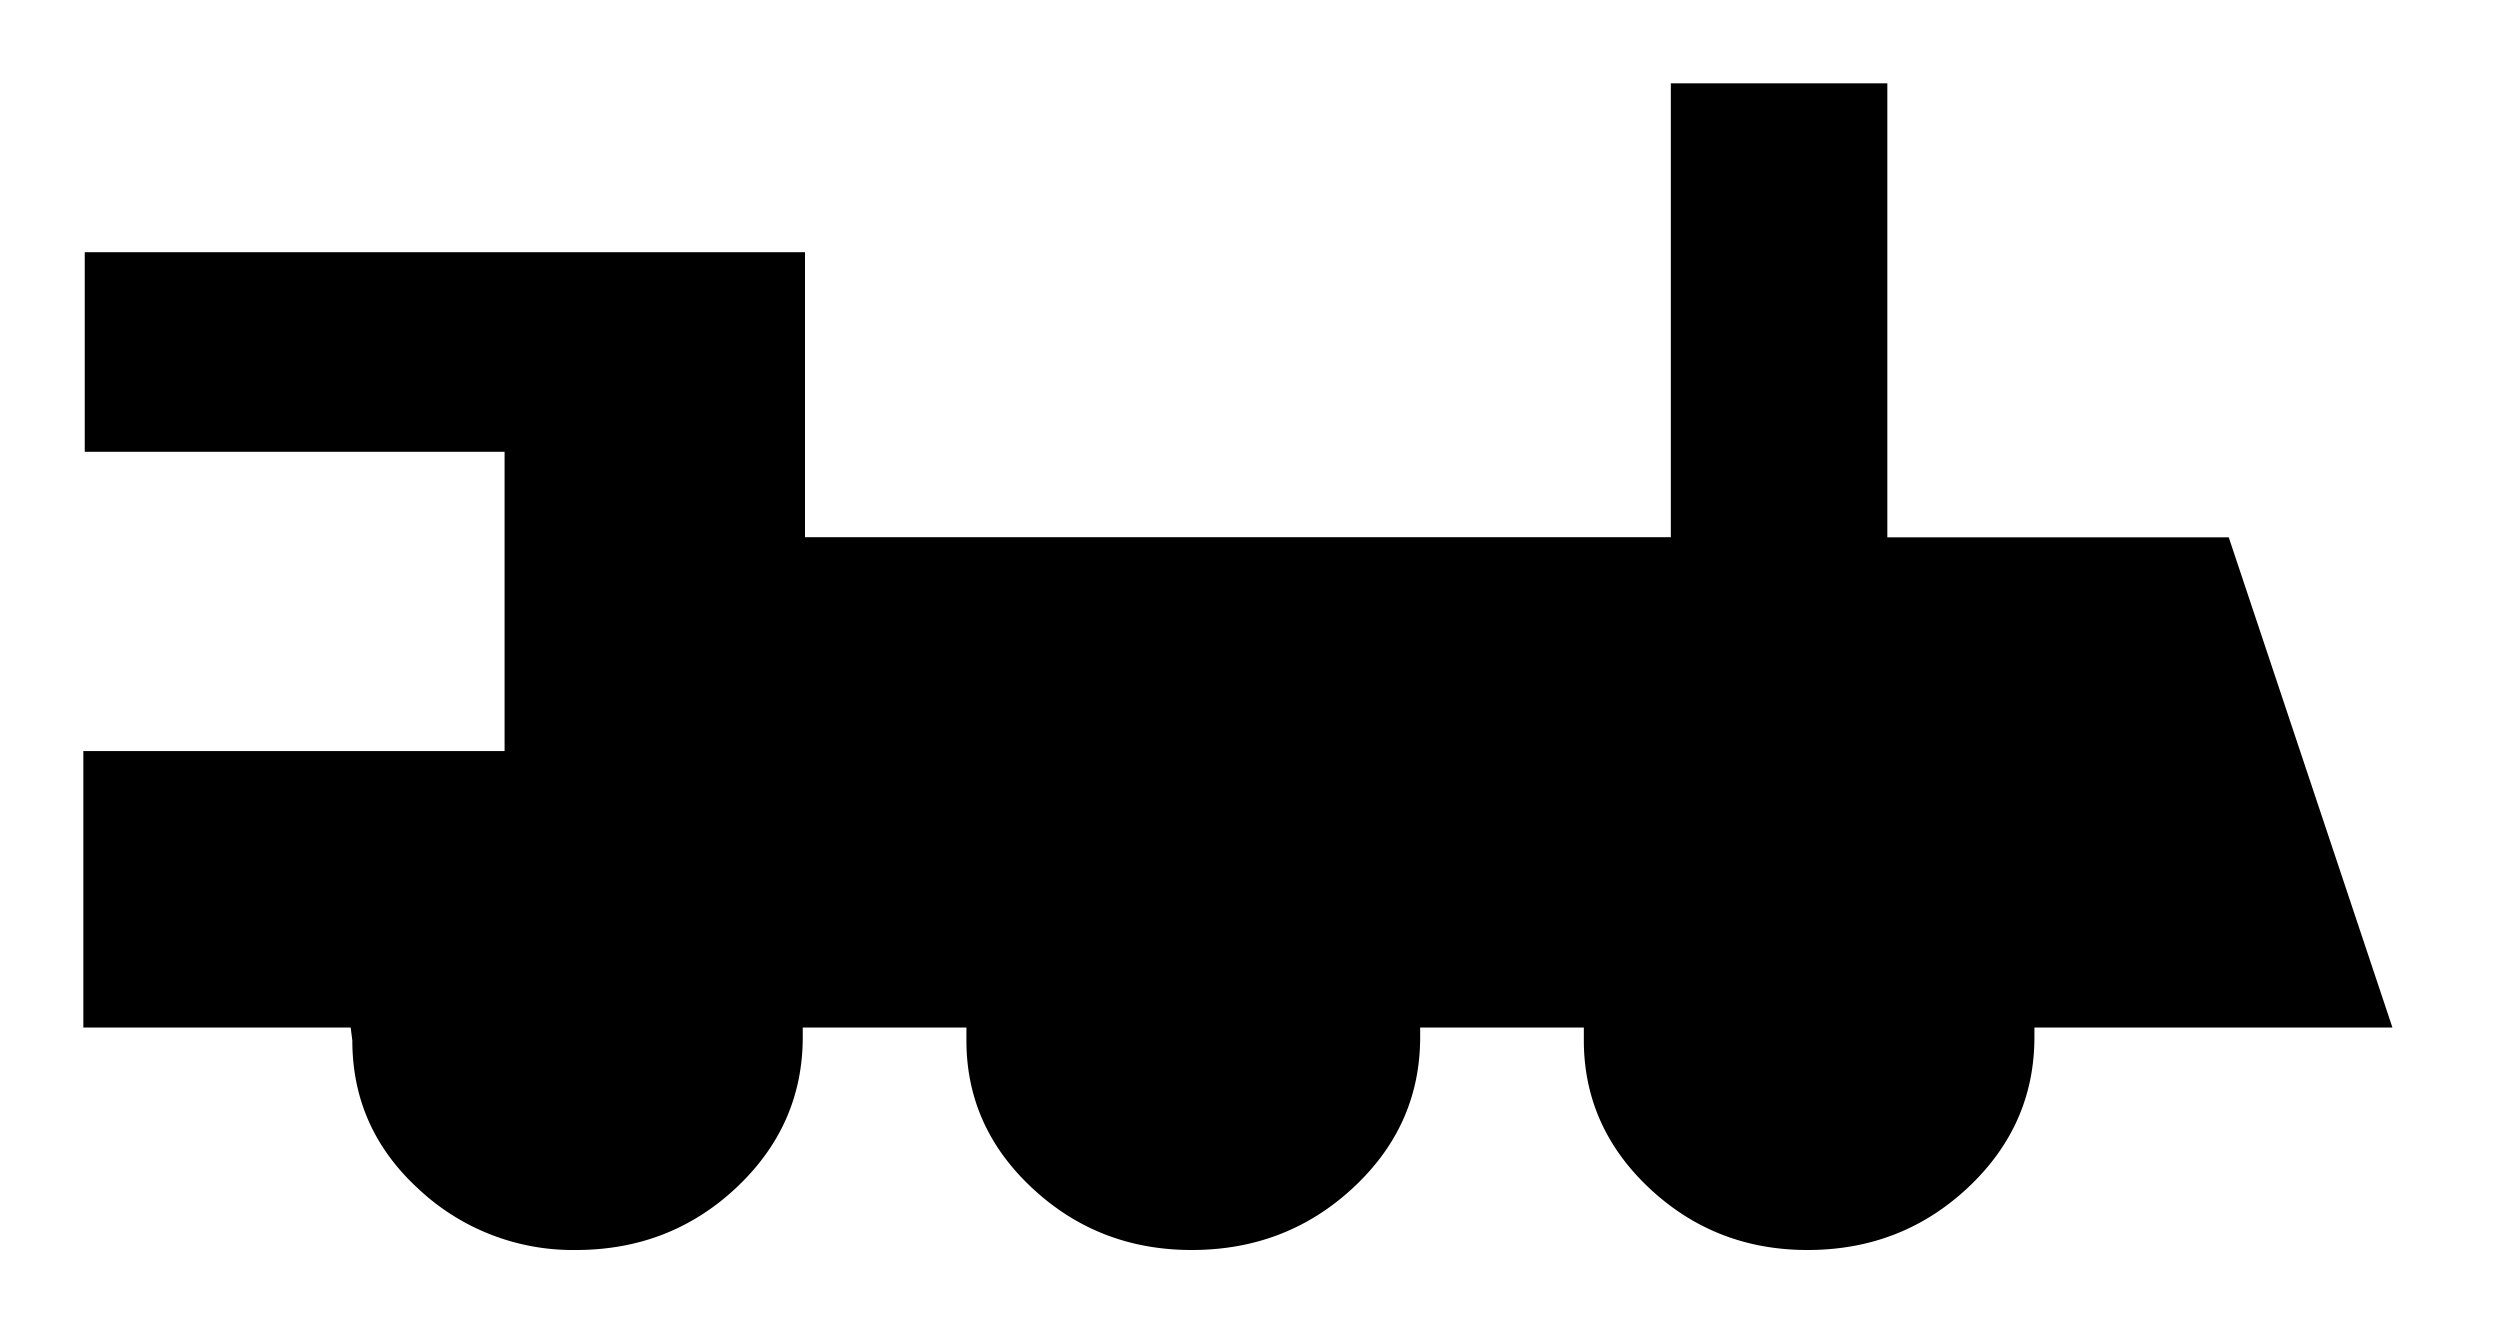 <svg width="30" height="16" viewBox="0 0 30 16" fill="none" xmlns="http://www.w3.org/2000/svg"><path fill-rule="evenodd" clip-rule="evenodd" d="M24.413 12.33v.115c0 .704-.265 1.306-.797 1.806-.534.5-1.174.749-1.926.749-.74 0-1.37-.248-1.896-.74-.525-.493-.788-1.087-.788-1.776v-.154h-1.964v.115c0 .704-.265 1.306-.802 1.806S15.057 15 14.3 15c-.744 0-1.382-.248-1.91-.74-.53-.492-.793-1.085-.793-1.774v-.156H9.633v.115c0 .704-.265 1.306-.796 1.806-.532.5-1.175.749-1.926.749a2.705 2.705 0 0 1-1.886-.73c-.532-.486-.797-1.081-.797-1.784l-.02-.156H1V9.013h5.055V5.422H1.017V3.026H9.66v3.42H20.05V1h2.598v5.448h4.097l1.964 5.882h-4.296Z" fill="#000"/></svg>
